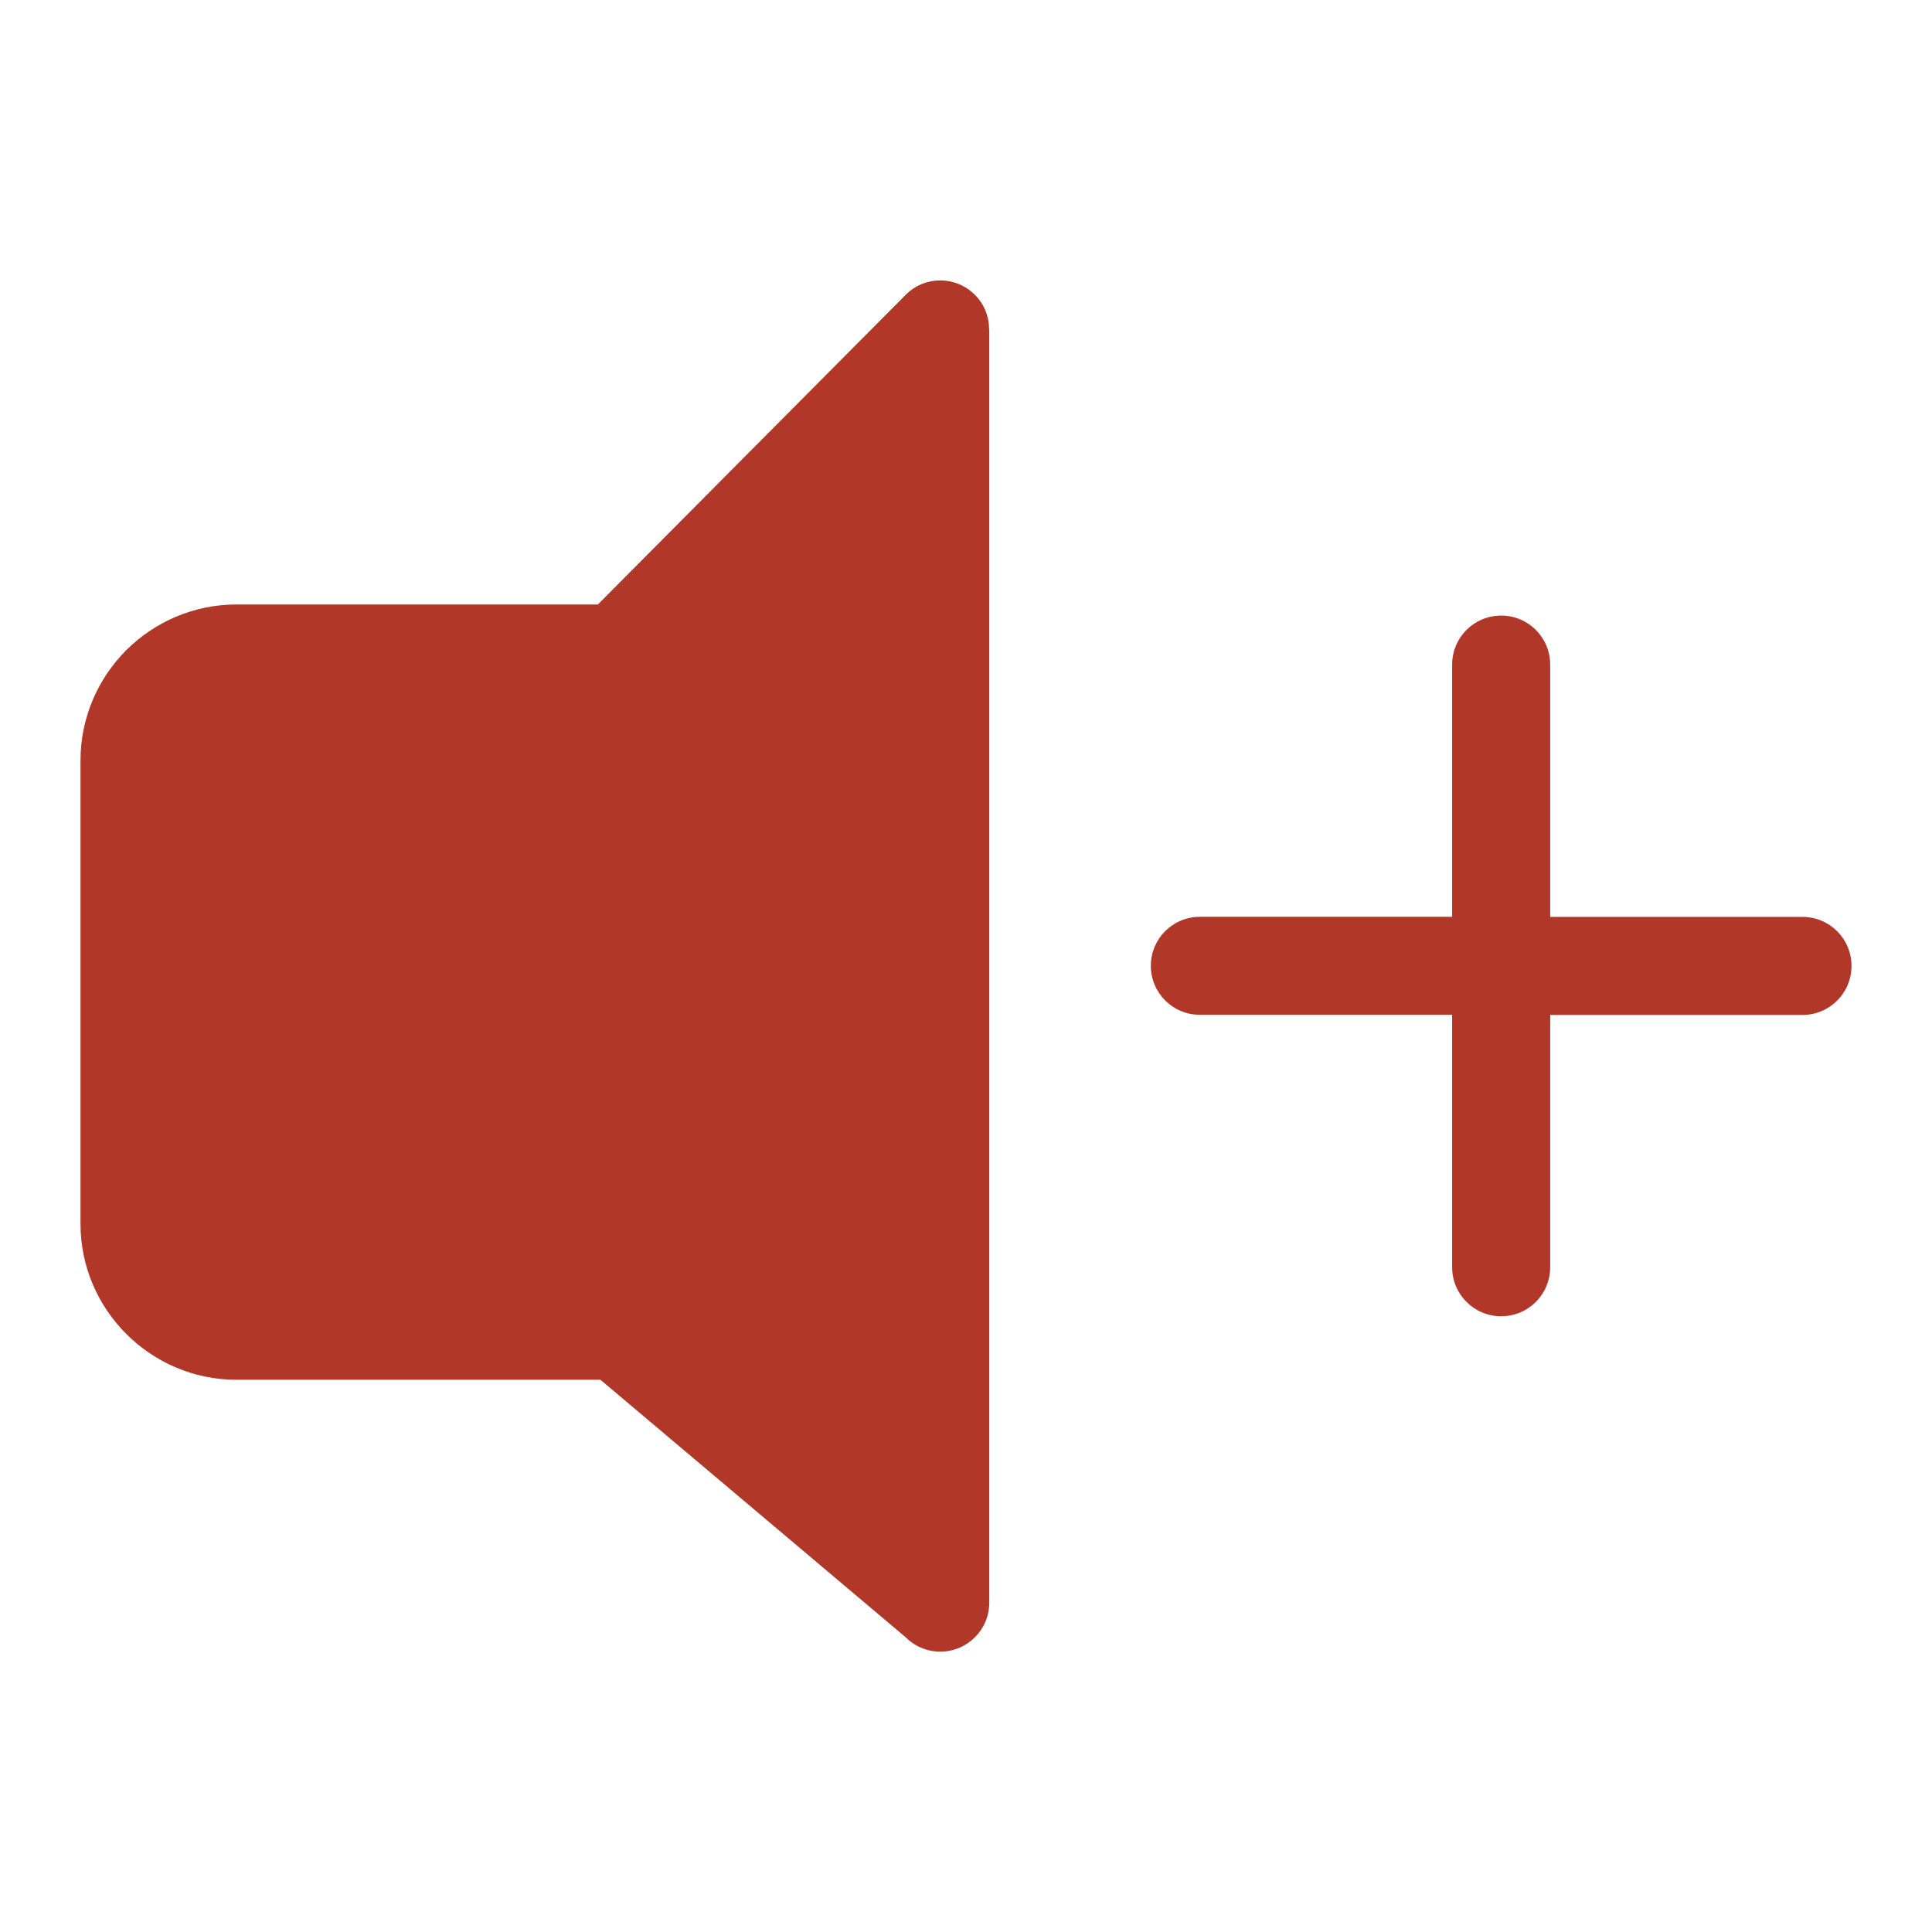<svg width="24" height="24" viewBox="0 0 24 24" fill="none" xmlns="http://www.w3.org/2000/svg">
<path d="M18.039 8.256C18.039 7.919 18.311 7.647 18.648 7.647C18.985 7.647 19.257 7.919 19.257 8.256V11.39H22.391C22.728 11.39 23 11.662 23 11.999C23 12.336 22.728 12.608 22.391 12.608H19.257V15.742C19.257 16.079 18.985 16.351 18.648 16.351C18.311 16.351 18.039 16.079 18.039 15.742V12.606H14.905C14.568 12.606 14.296 12.334 14.296 11.997C14.296 11.661 14.568 11.389 14.905 11.389H18.039V8.256ZM2.937 7.509H7.427L11.251 3.662C11.487 3.424 11.87 3.424 12.108 3.66C12.228 3.778 12.287 3.934 12.287 4.09H12.289V19.908C12.289 20.245 12.017 20.517 11.68 20.517C11.51 20.517 11.356 20.447 11.245 20.334L7.459 17.14H2.937C2.404 17.14 1.92 16.922 1.569 16.571C1.218 16.22 1 15.737 1 15.204V9.446C1 8.913 1.218 8.429 1.567 8.078C1.918 7.728 2.404 7.509 2.937 7.509Z" fill="#B13829"/>
</svg>
